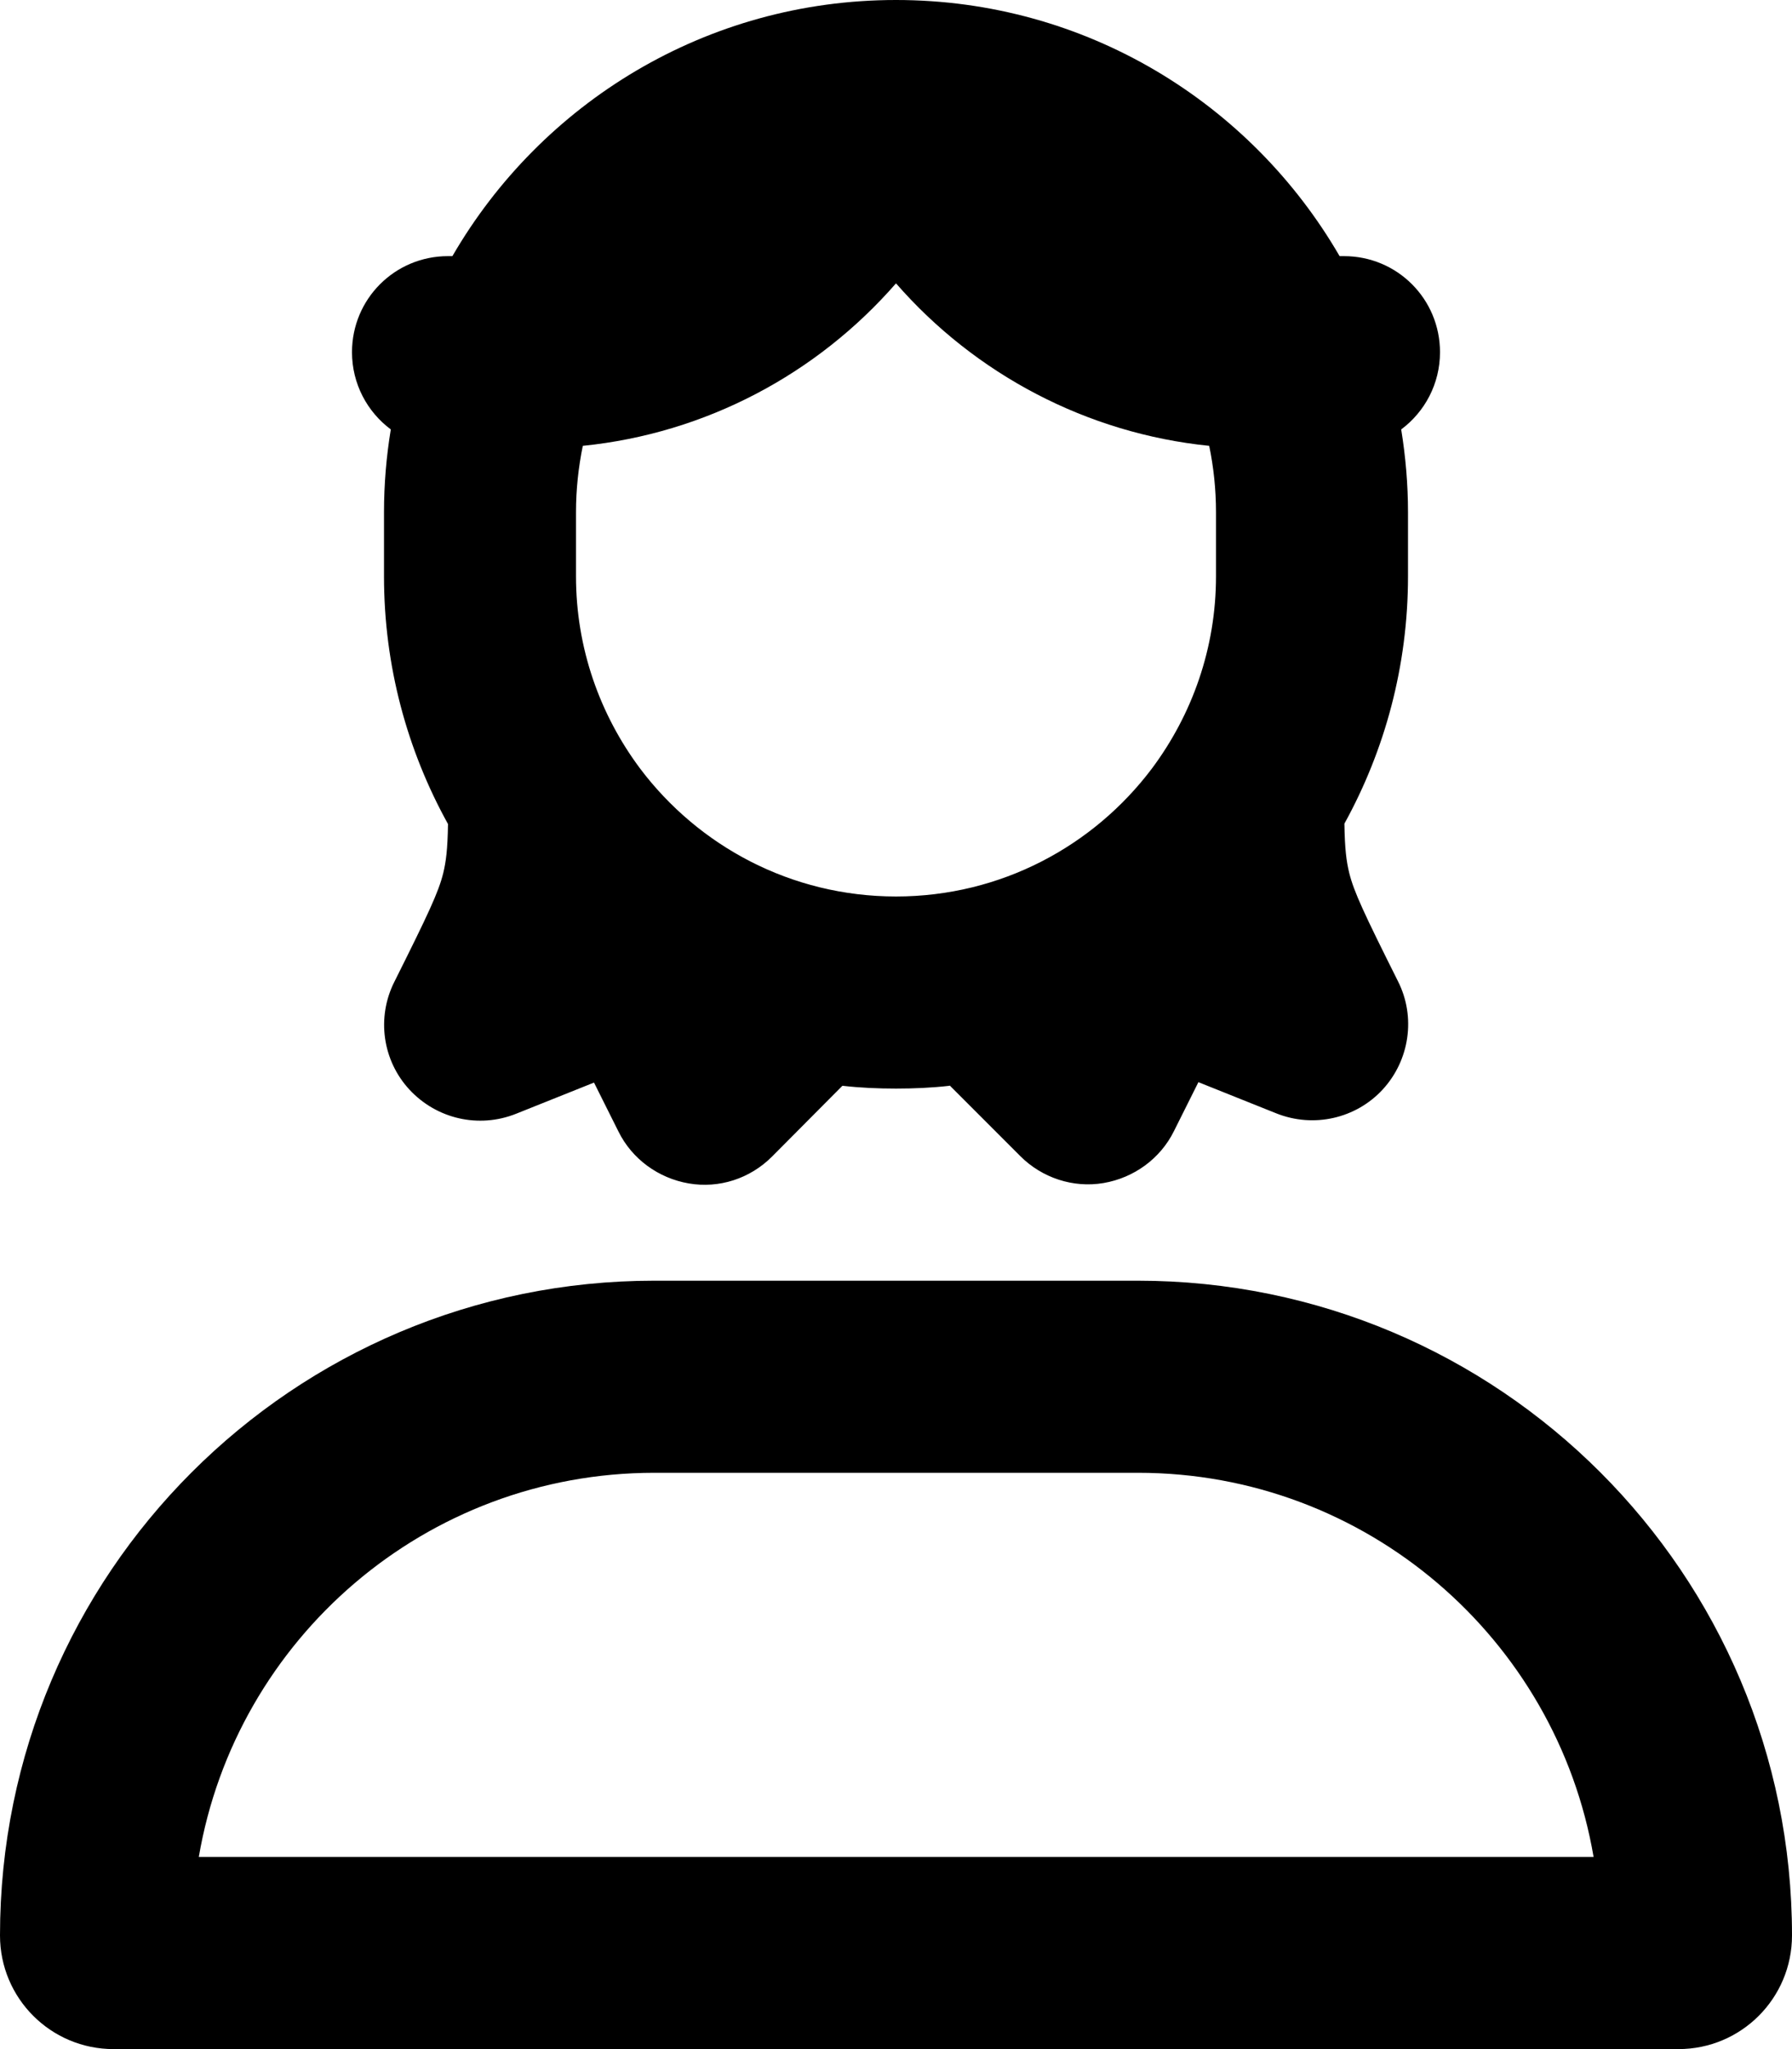 <svg xmlns="http://www.w3.org/2000/svg" viewBox="0 0 448 512"><!--! Font Awesome Pro 6.4.0 by @fontawesome - https://fontawesome.com License - https://fontawesome.com/license (Commercial License) Copyright 2023 Fonticons, Inc. --><path d="M304 128c0-5.7-.6-11.3-1.7-16.6c-30.6-3.1-58.5-17.9-78.3-40.6c-19.8 22.7-47.6 37.5-78.3 40.6c-1.1 5.4-1.7 10.9-1.7 16.6v16c0 18 6 34.6 16 48h0v0c14.6 19.4 37.8 32 64 32s49.4-12.6 64-32v0h0c10-13.4 16-30 16-48V128zM237.4 271.3c-4.4 .5-8.9 .7-13.4 .7s-9-.2-13.4-.7L193 289c-5.5 5.5-13.2 8-20.8 6.7s-14.2-6.1-17.6-13l-6.1-12.2-19.5 7.8c-9.3 3.7-19.8 1.3-26.6-6s-8.3-18.1-3.8-27c8.5-17 11-22.3 12.2-27.1c.7-2.9 1.1-5.9 1.2-12.3C101.8 187.5 96 166.4 96 144V128c0-7.1 .6-14 1.7-20.7C91.8 102.9 88 95.9 88 88c0-13.3 10.7-24 24-24h1.1C135.3 25.7 176.6 0 224 0s88.7 25.7 110.9 64H336c13.3 0 24 10.7 24 24c0 7.9-3.8 14.9-9.7 19.3c1.1 6.8 1.7 13.7 1.7 20.7v16c0 22.4-5.8 43.5-15.9 61.8c.1 6.4 .5 9.4 1.2 12.3c1.2 4.8 3.7 10.1 12.2 27.1c4.5 8.9 2.9 19.7-3.8 27s-17.3 9.7-26.6 6l-19.5-7.8-6.1 12.2c-3.4 6.9-10 11.7-17.6 13s-15.4-1.3-20.8-6.7l-17.7-17.7zM49.6 464H398.4c-9.3-54.5-56.8-96-113.9-96H163.6c-57.2 0-104.6 41.5-113.9 96zM0 483.6C0 393.2 73.2 320 163.6 320H284.4C374.8 320 448 393.2 448 483.6c0 15.7-12.7 28.4-28.4 28.4H28.4C12.7 512 0 499.3 0 483.6z"/></svg>